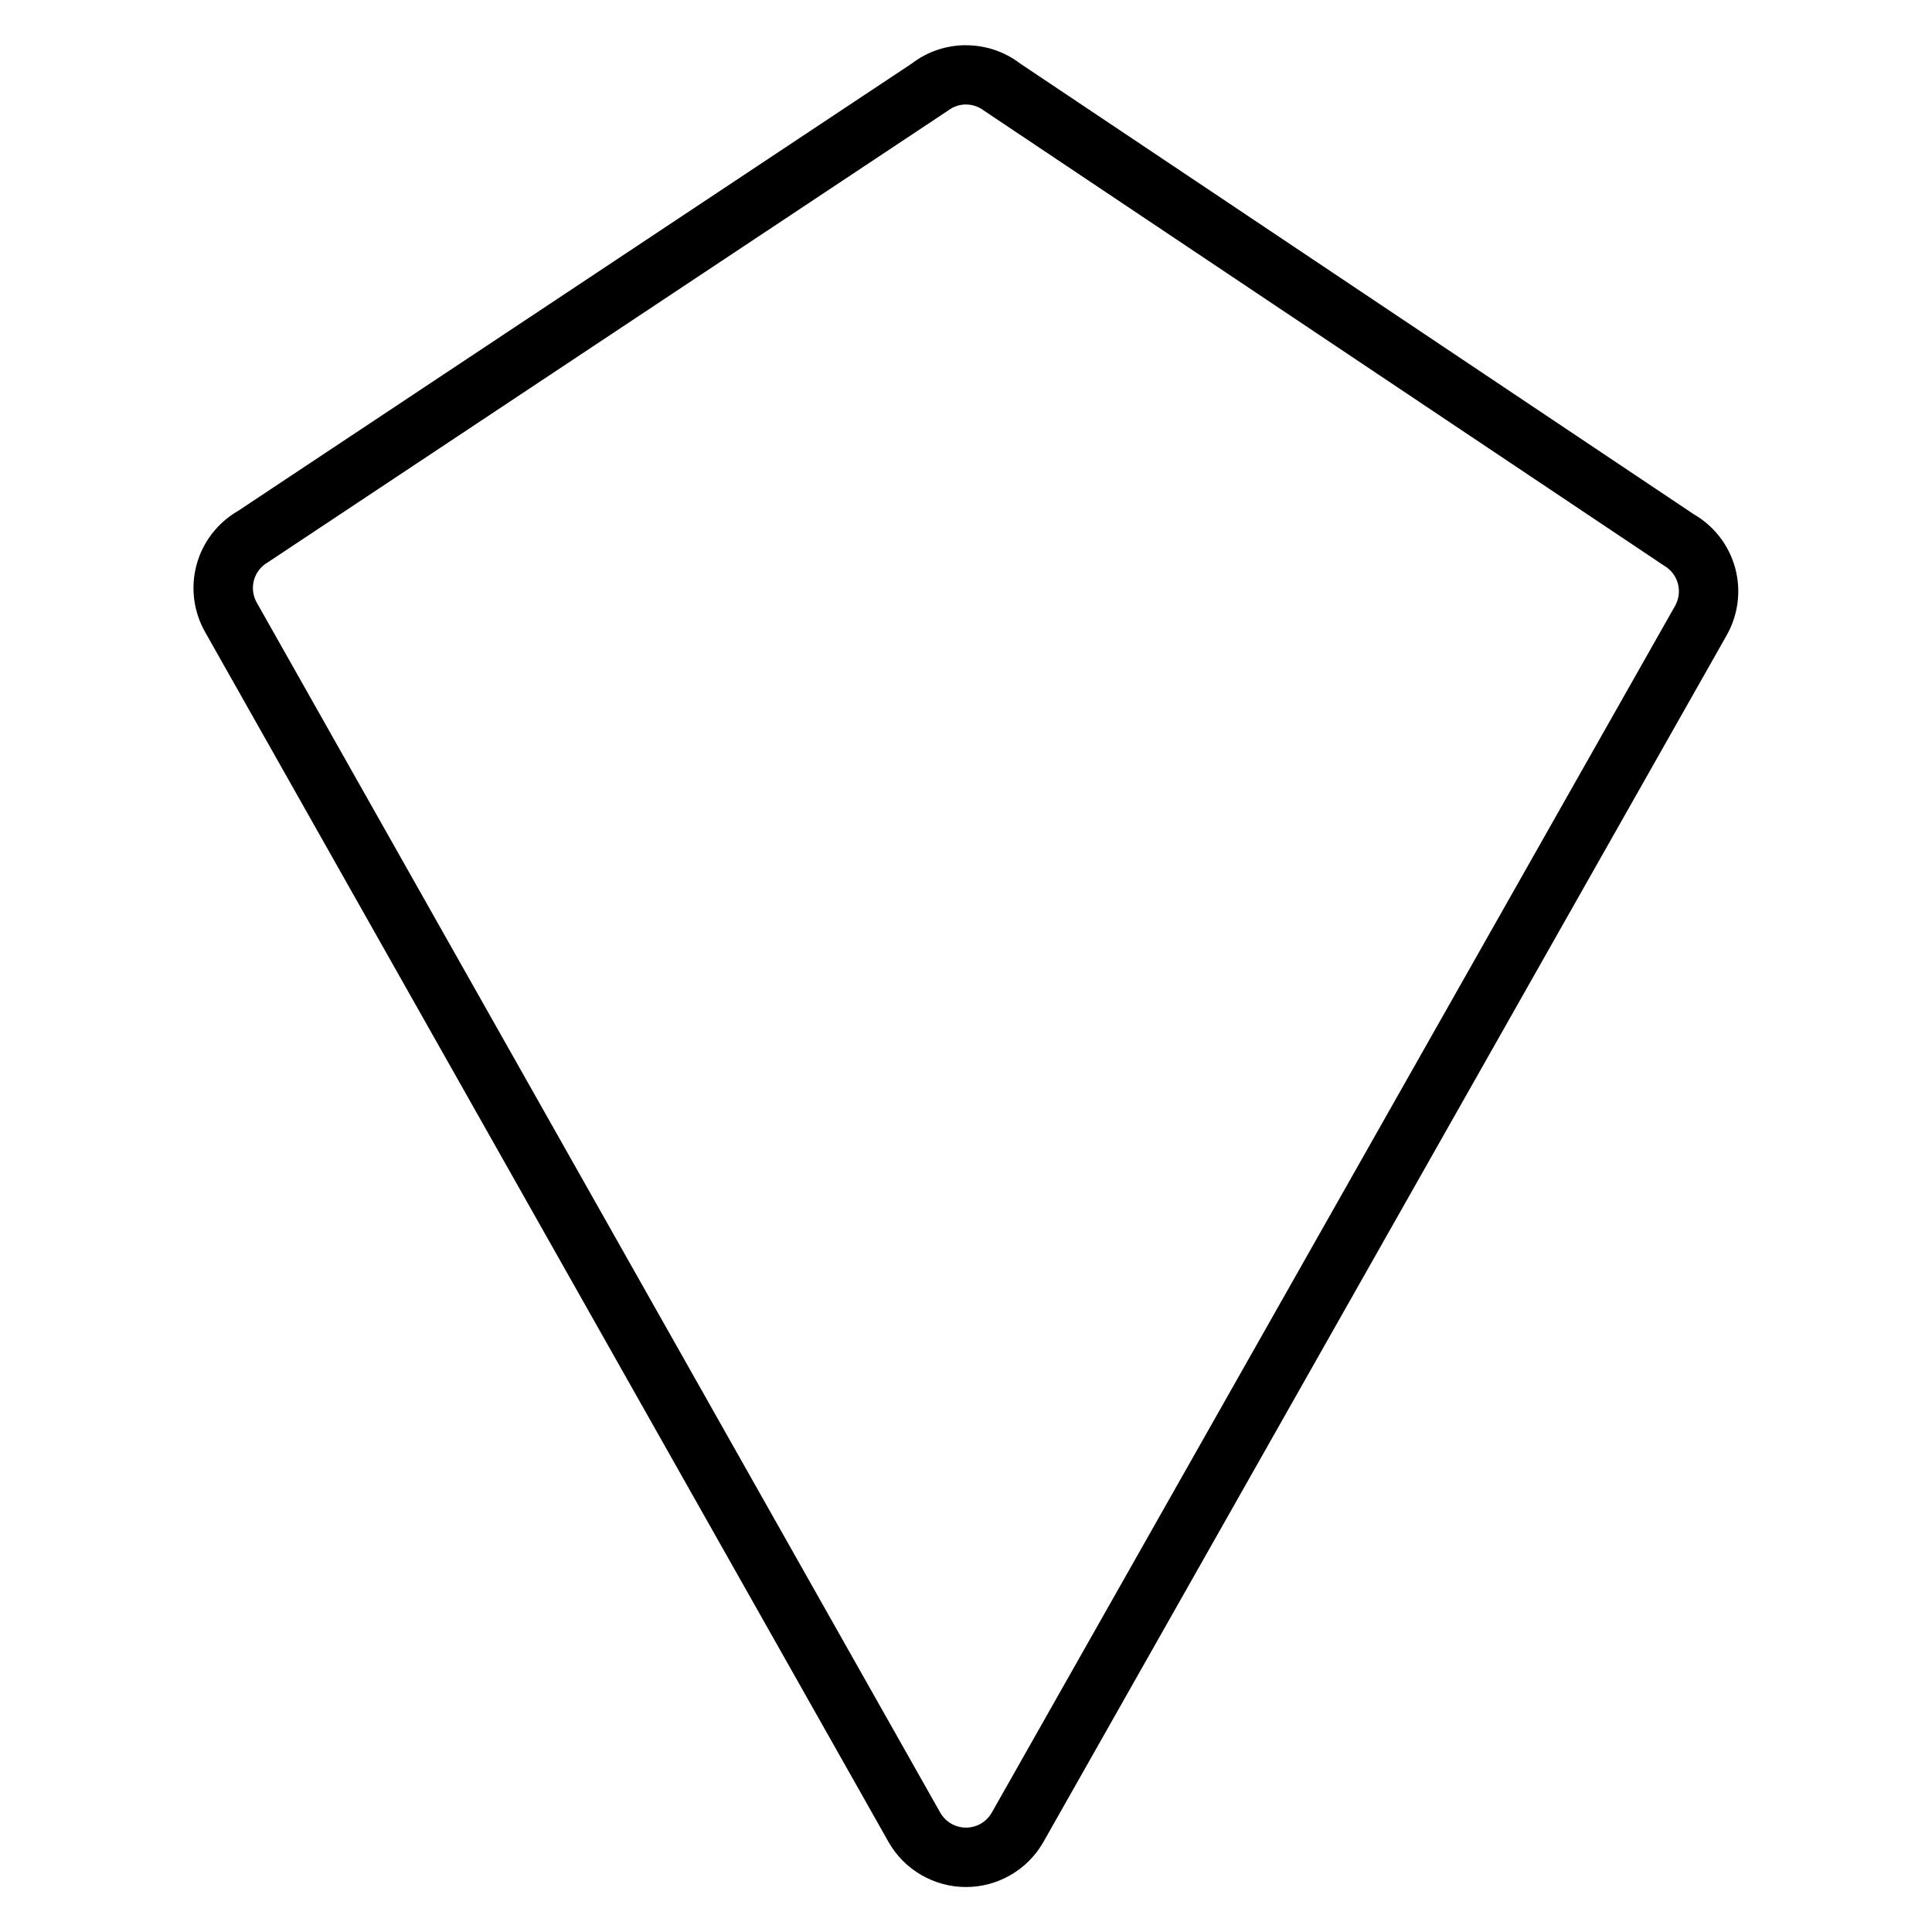 <?xml version="1.0" encoding="UTF-8"?>
<!-- Uploaded to: ICON Repo, www.svgrepo.com, Generator: ICON Repo Mixer Tools -->
<svg fill="#000000" width="800px" height="800px" version="1.1" viewBox="144 144 512 512" xmlns="http://www.w3.org/2000/svg">
 <path d="m400 155.98c-5.074 0-10.152 1.617-14.375 4.859l-178.54 118.56c-5.422 3.129-9.387 8.281-11.008 14.328-1.621 6.047-0.762 12.504 2.367 17.926l181.1 320.62c4.211 7.297 12.023 11.809 20.449 11.809s16.238-4.512 20.449-11.809l181.05-319.75c3.129-5.422 3.988-11.879 2.367-17.926-1.621-6.047-5.586-11.199-11.008-14.328l-178.48-119.42c-4.227-3.242-9.301-4.856-14.379-4.856zm0 15.715c1.684 0 3.367 0.551 4.797 1.645l180.19 120.56c1.812 1.047 3.133 2.746 3.676 4.766 0.539 2.019 0.246 4.172-0.801 5.981l-181.05 319.75c-1.414 2.445-3.984 3.938-6.812 3.938-2.824 0-5.398-1.488-6.812-3.938l-181.1-320.62c-1.047-1.812-1.34-3.961-0.801-5.981 0.543-2.019 1.863-3.723 3.676-4.766l180.24-119.7c1.43-1.094 3.113-1.645 4.797-1.645z" fill-rule="evenodd"/>
</svg>